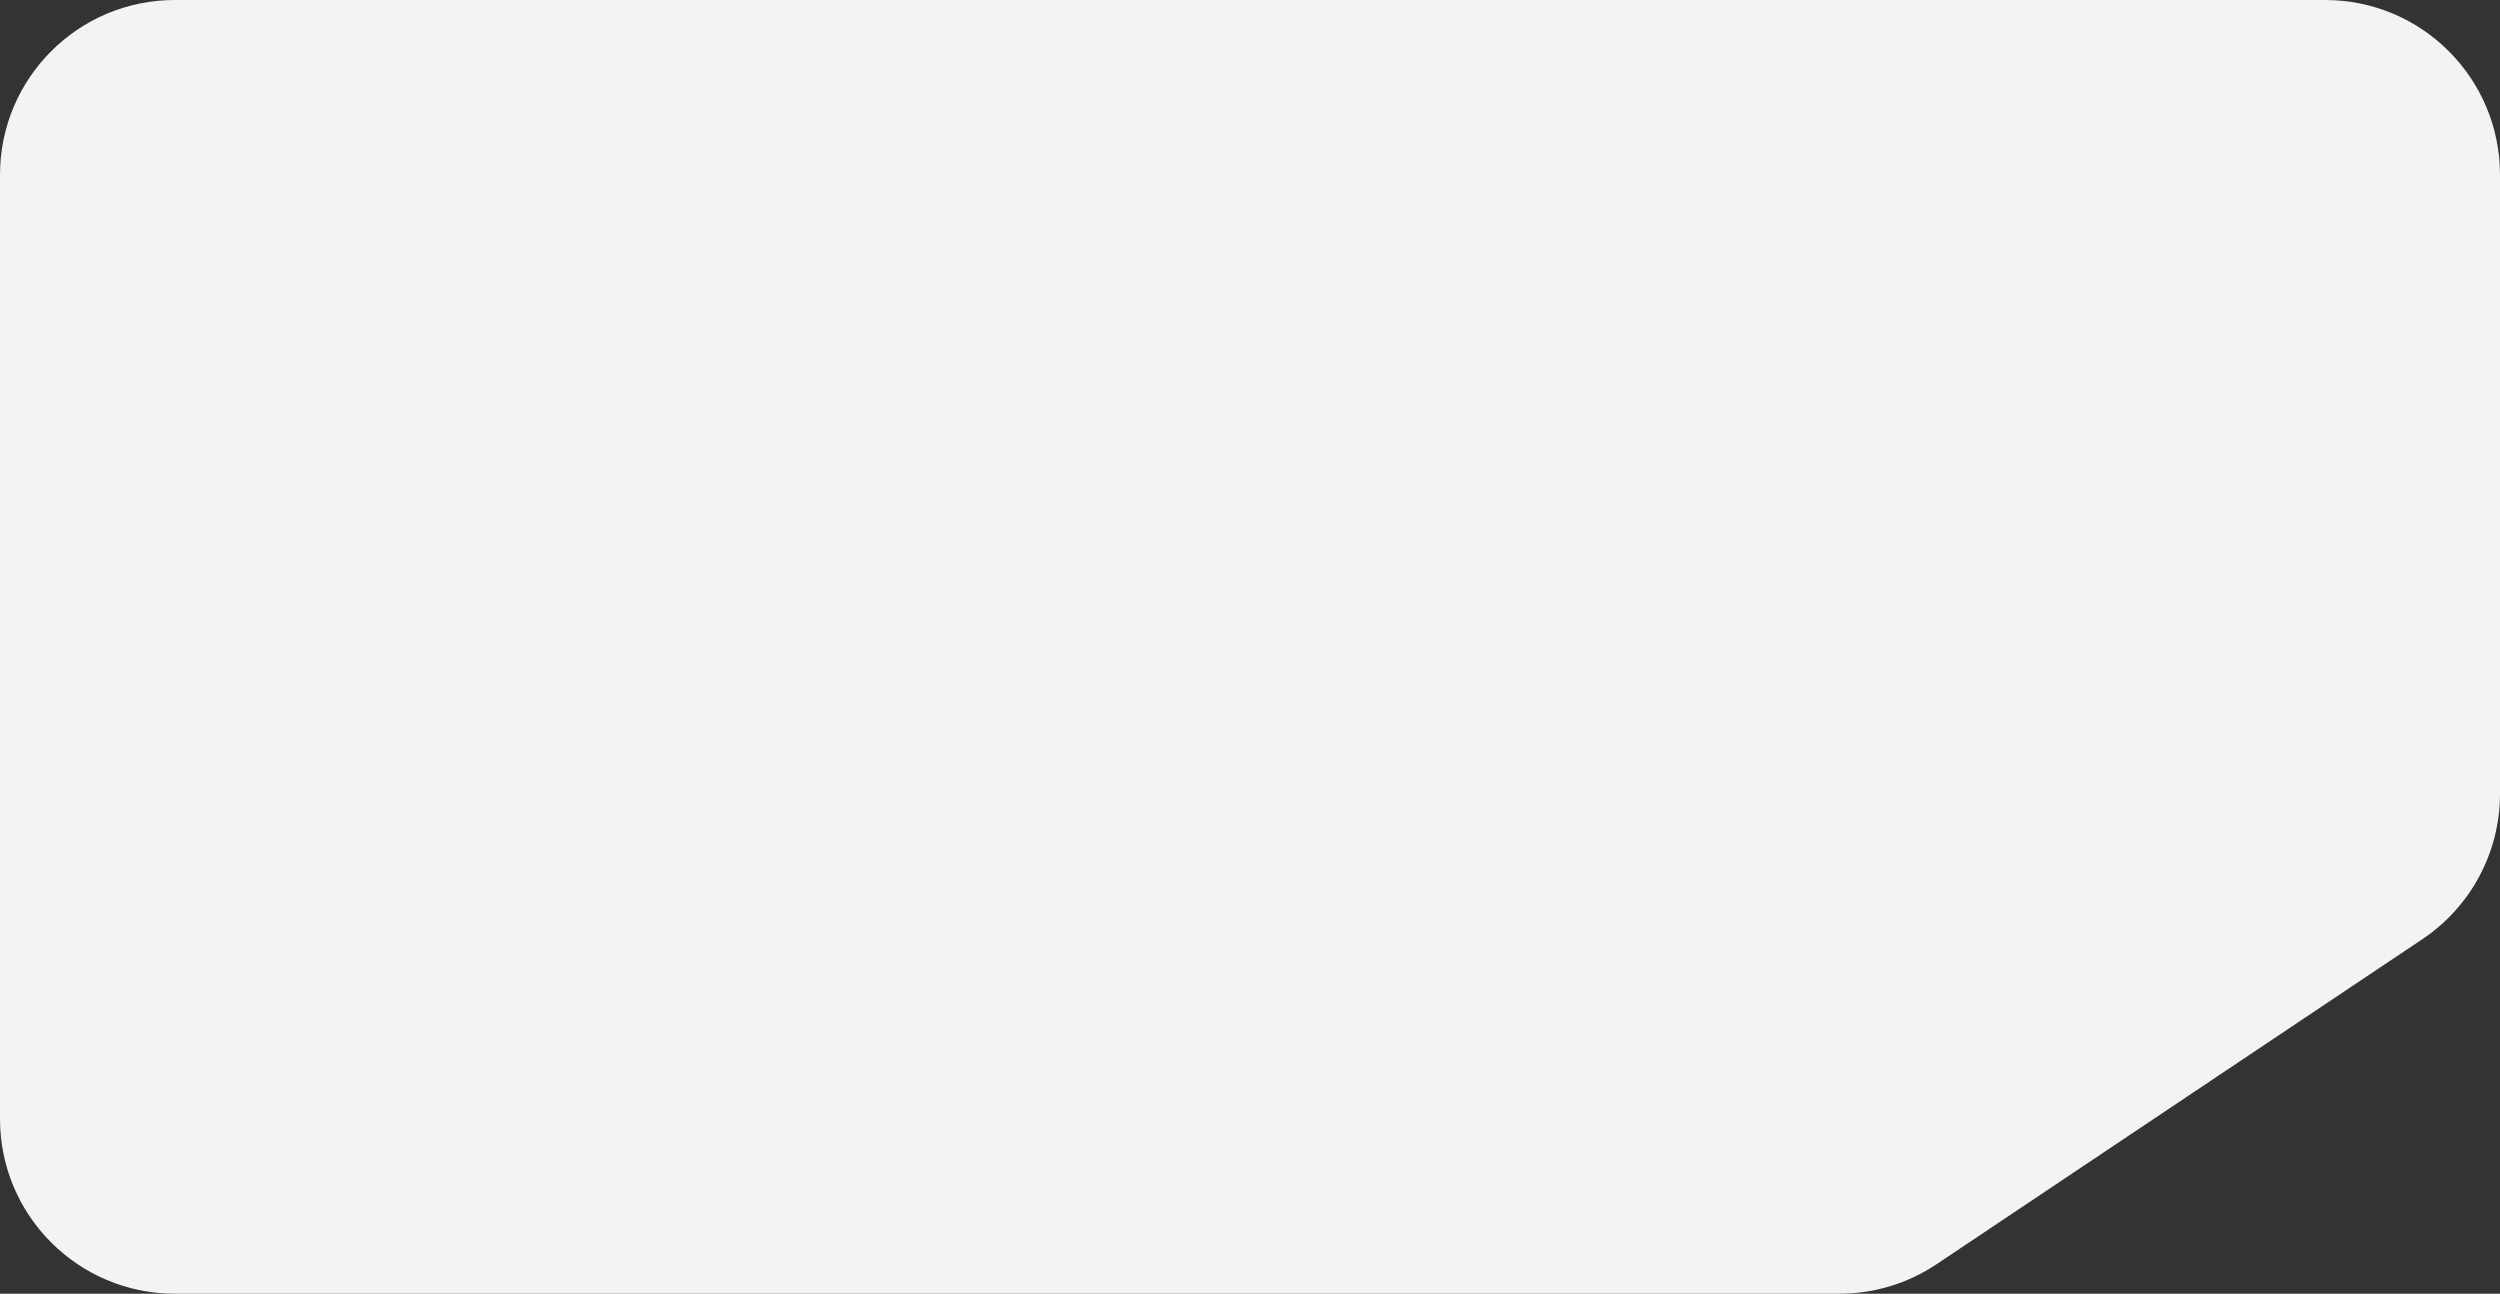 <?xml version="1.0" encoding="UTF-8"?> <svg xmlns="http://www.w3.org/2000/svg" width="286" height="148" viewBox="0 0 286 148" fill="none"><rect x="0" y="0" width="286" height="148" fill="#333333" stroke="none"/> <path d="M0 20C0 8.954 8.954 0 20 0H266C277.046 0 286 8.954 286 20V90.818C286 97.493 282.67 103.728 277.122 107.44L221.548 144.623C218.257 146.825 214.386 148 210.426 148H20C8.954 148 0 139.046 0 128V20Z" fill="#F3F3F3"></path> </svg> 